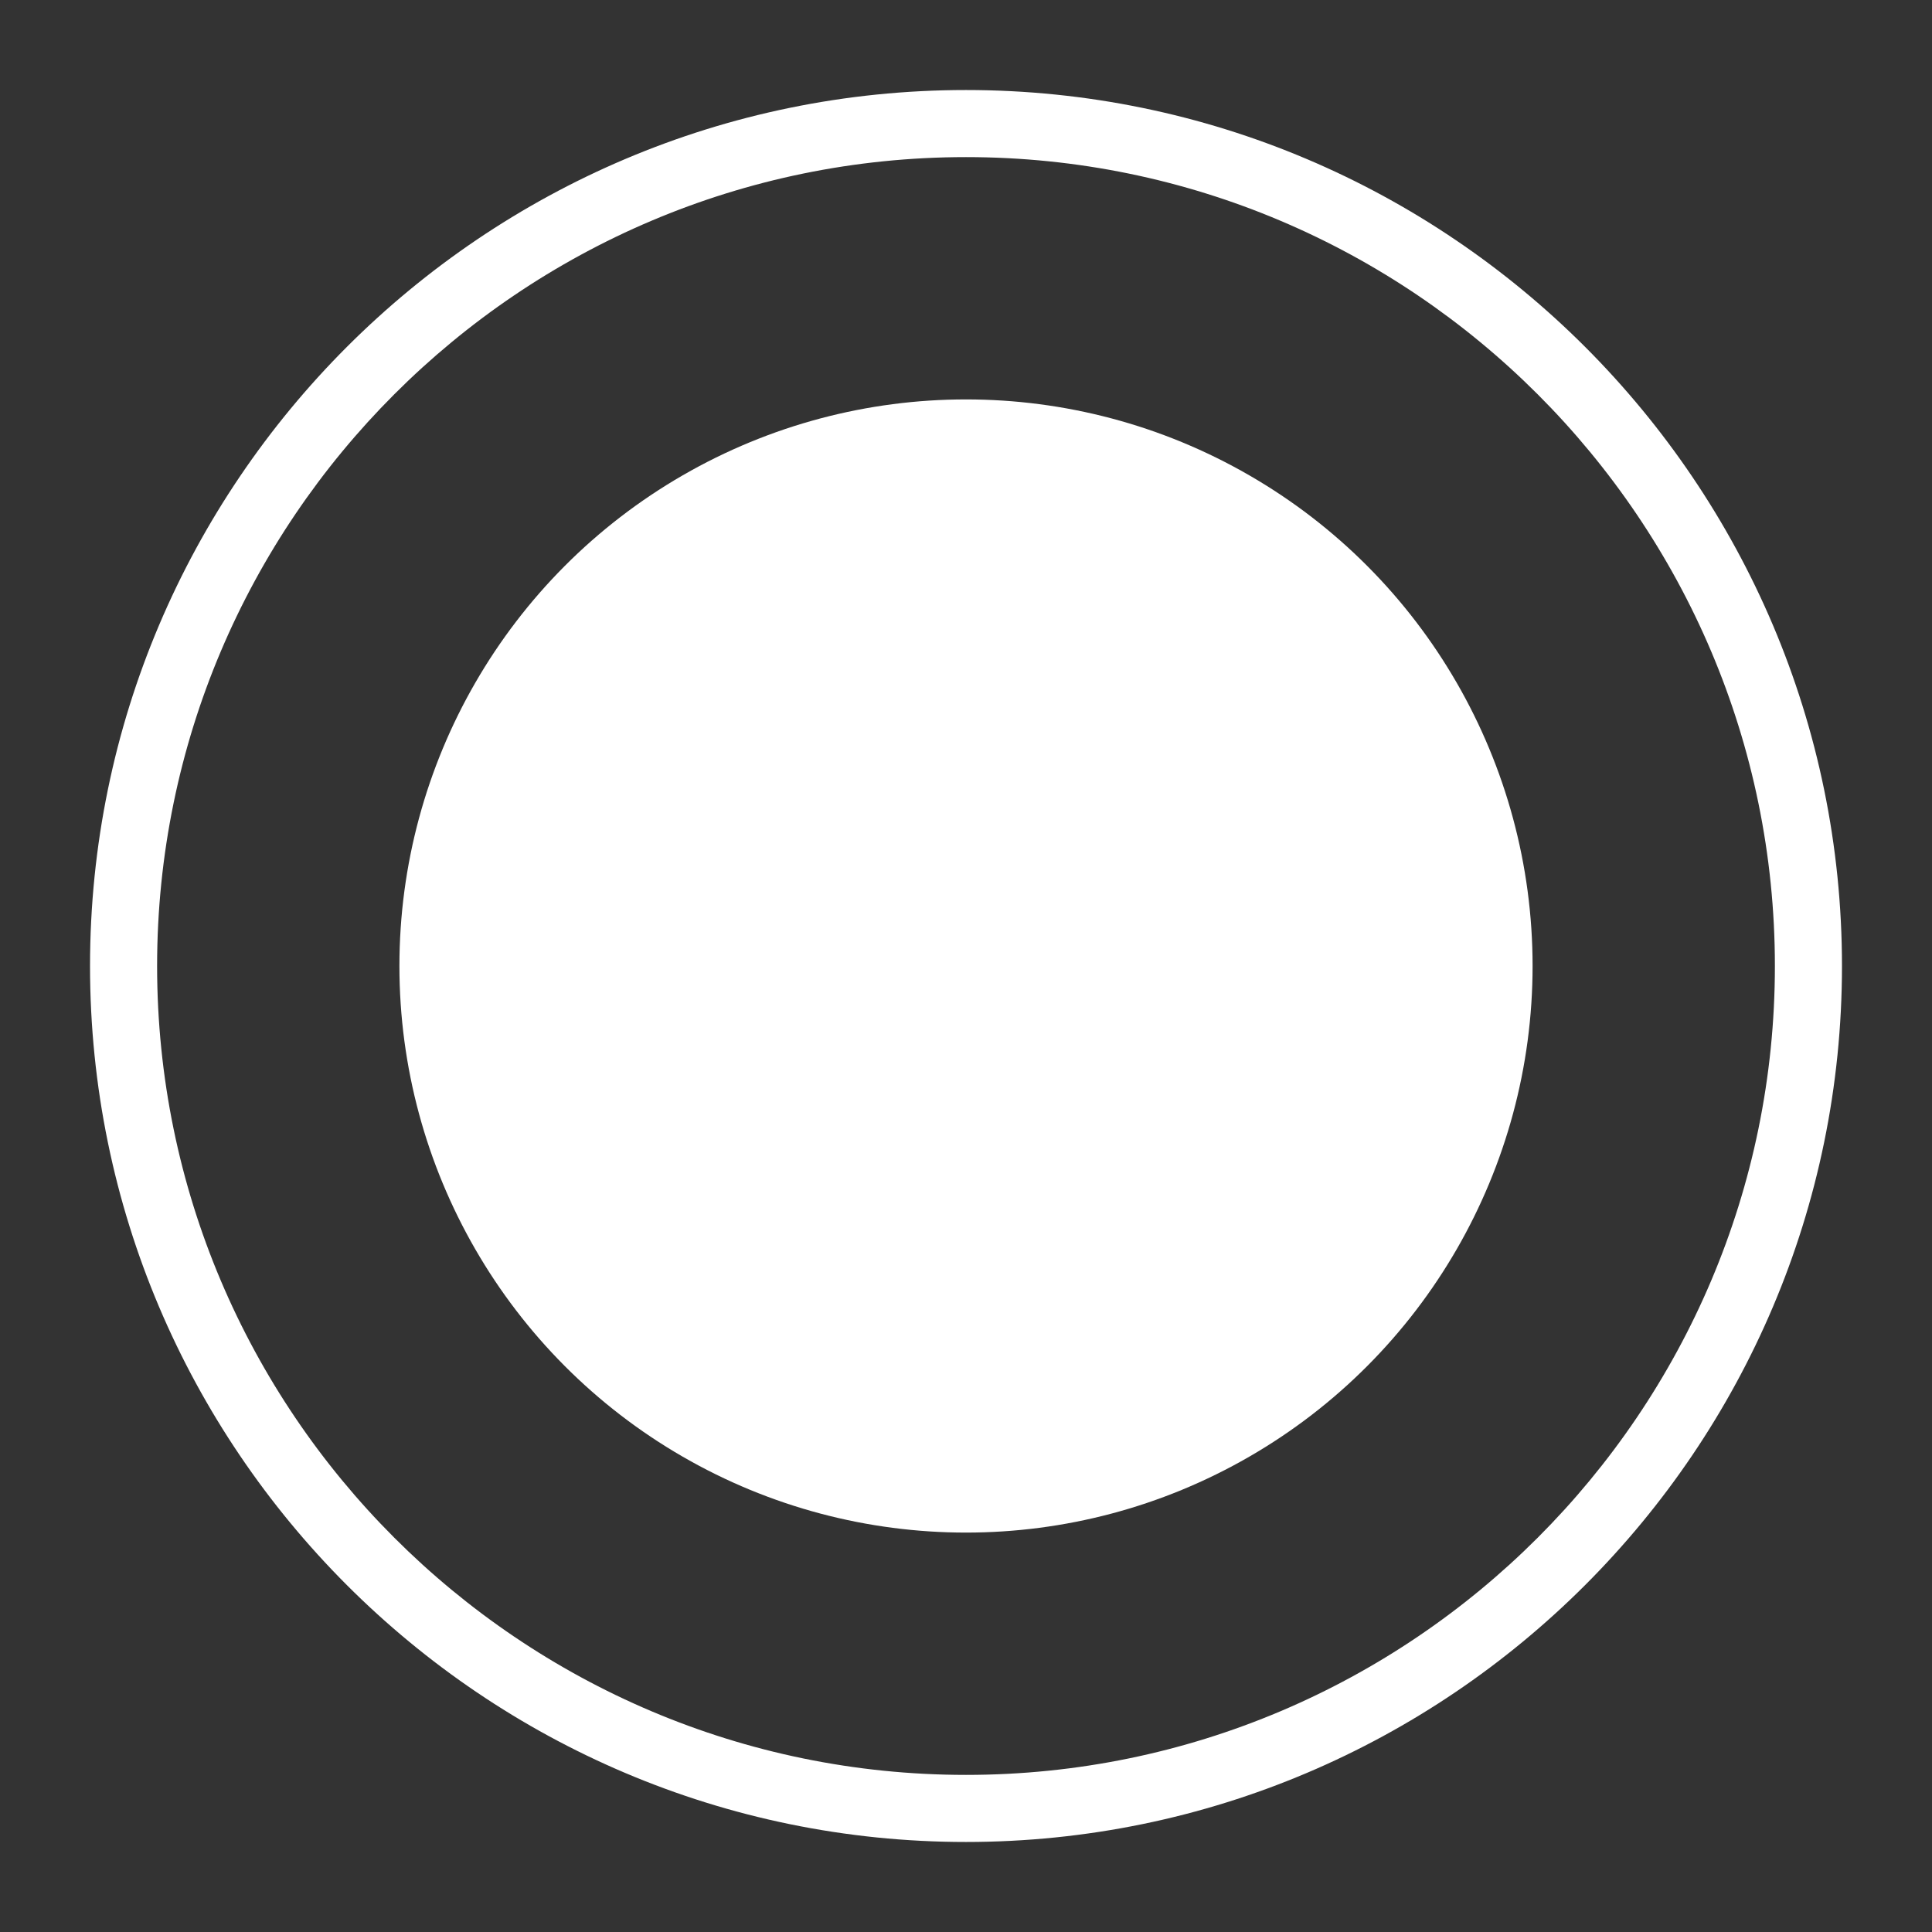 <?xml version="1.0" encoding="utf-8"?>
<!-- Generator: Adobe Illustrator 24.0.3, SVG Export Plug-In . SVG Version: 6.00 Build 0)  -->
<svg version="1.1" id="Layer_1" xmlns="http://www.w3.org/2000/svg" xmlns:xlink="http://www.w3.org/1999/xlink" x="0px" y="0px"
	 viewBox="0 0 144 144" style="enable-background:new 0 0 144 144;" xml:space="preserve">
<rect x="0" y="0" width="144" height="144" fill="#333333" stroke="none"/>
<style type="text/css">
	.st0{fill:#FFFFFF;}
</style>
<g>
	<circle class="st0" cx="72" cy="72" r="42.23"/>
	<path class="st0" d="M72,137.29C36,137.29,6.71,108,6.71,72C6.71,36,36,6.71,72,6.71c36,0,65.29,29.29,65.29,65.29
		C137.29,108,108,137.29,72,137.29z M72,11.71c-33.24,0-60.29,27.04-60.29,60.29c0,33.24,27.04,60.29,60.29,60.29
		c33.24,0,60.29-27.04,60.29-60.29C132.29,38.76,105.24,11.71,72,11.71z"/>
</g>
</svg>
